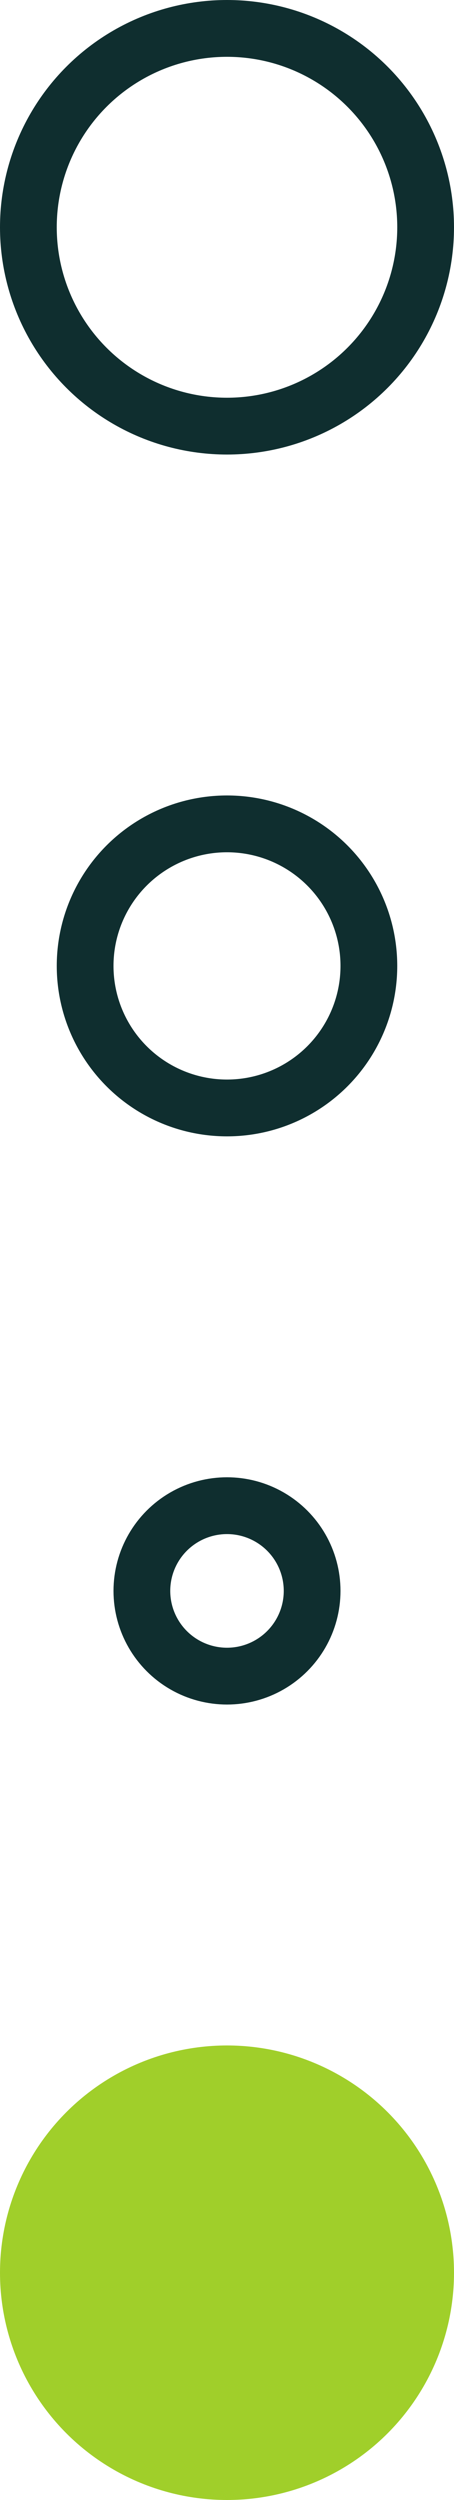 <svg width="8" height="44" viewBox="0 0 8 44" fill="none" xmlns="http://www.w3.org/2000/svg">
<circle cx="4" cy="4" r="3.5" stroke="#0F2E2F"/>
<circle cx="4" cy="17" r="2.5" stroke="#0F2E2F"/>
<circle cx="4" cy="28" r="1.5" stroke="#0F2E2F"/>
<circle cx="4" cy="40" r="4" fill="#A0CF2A"/>
</svg>
